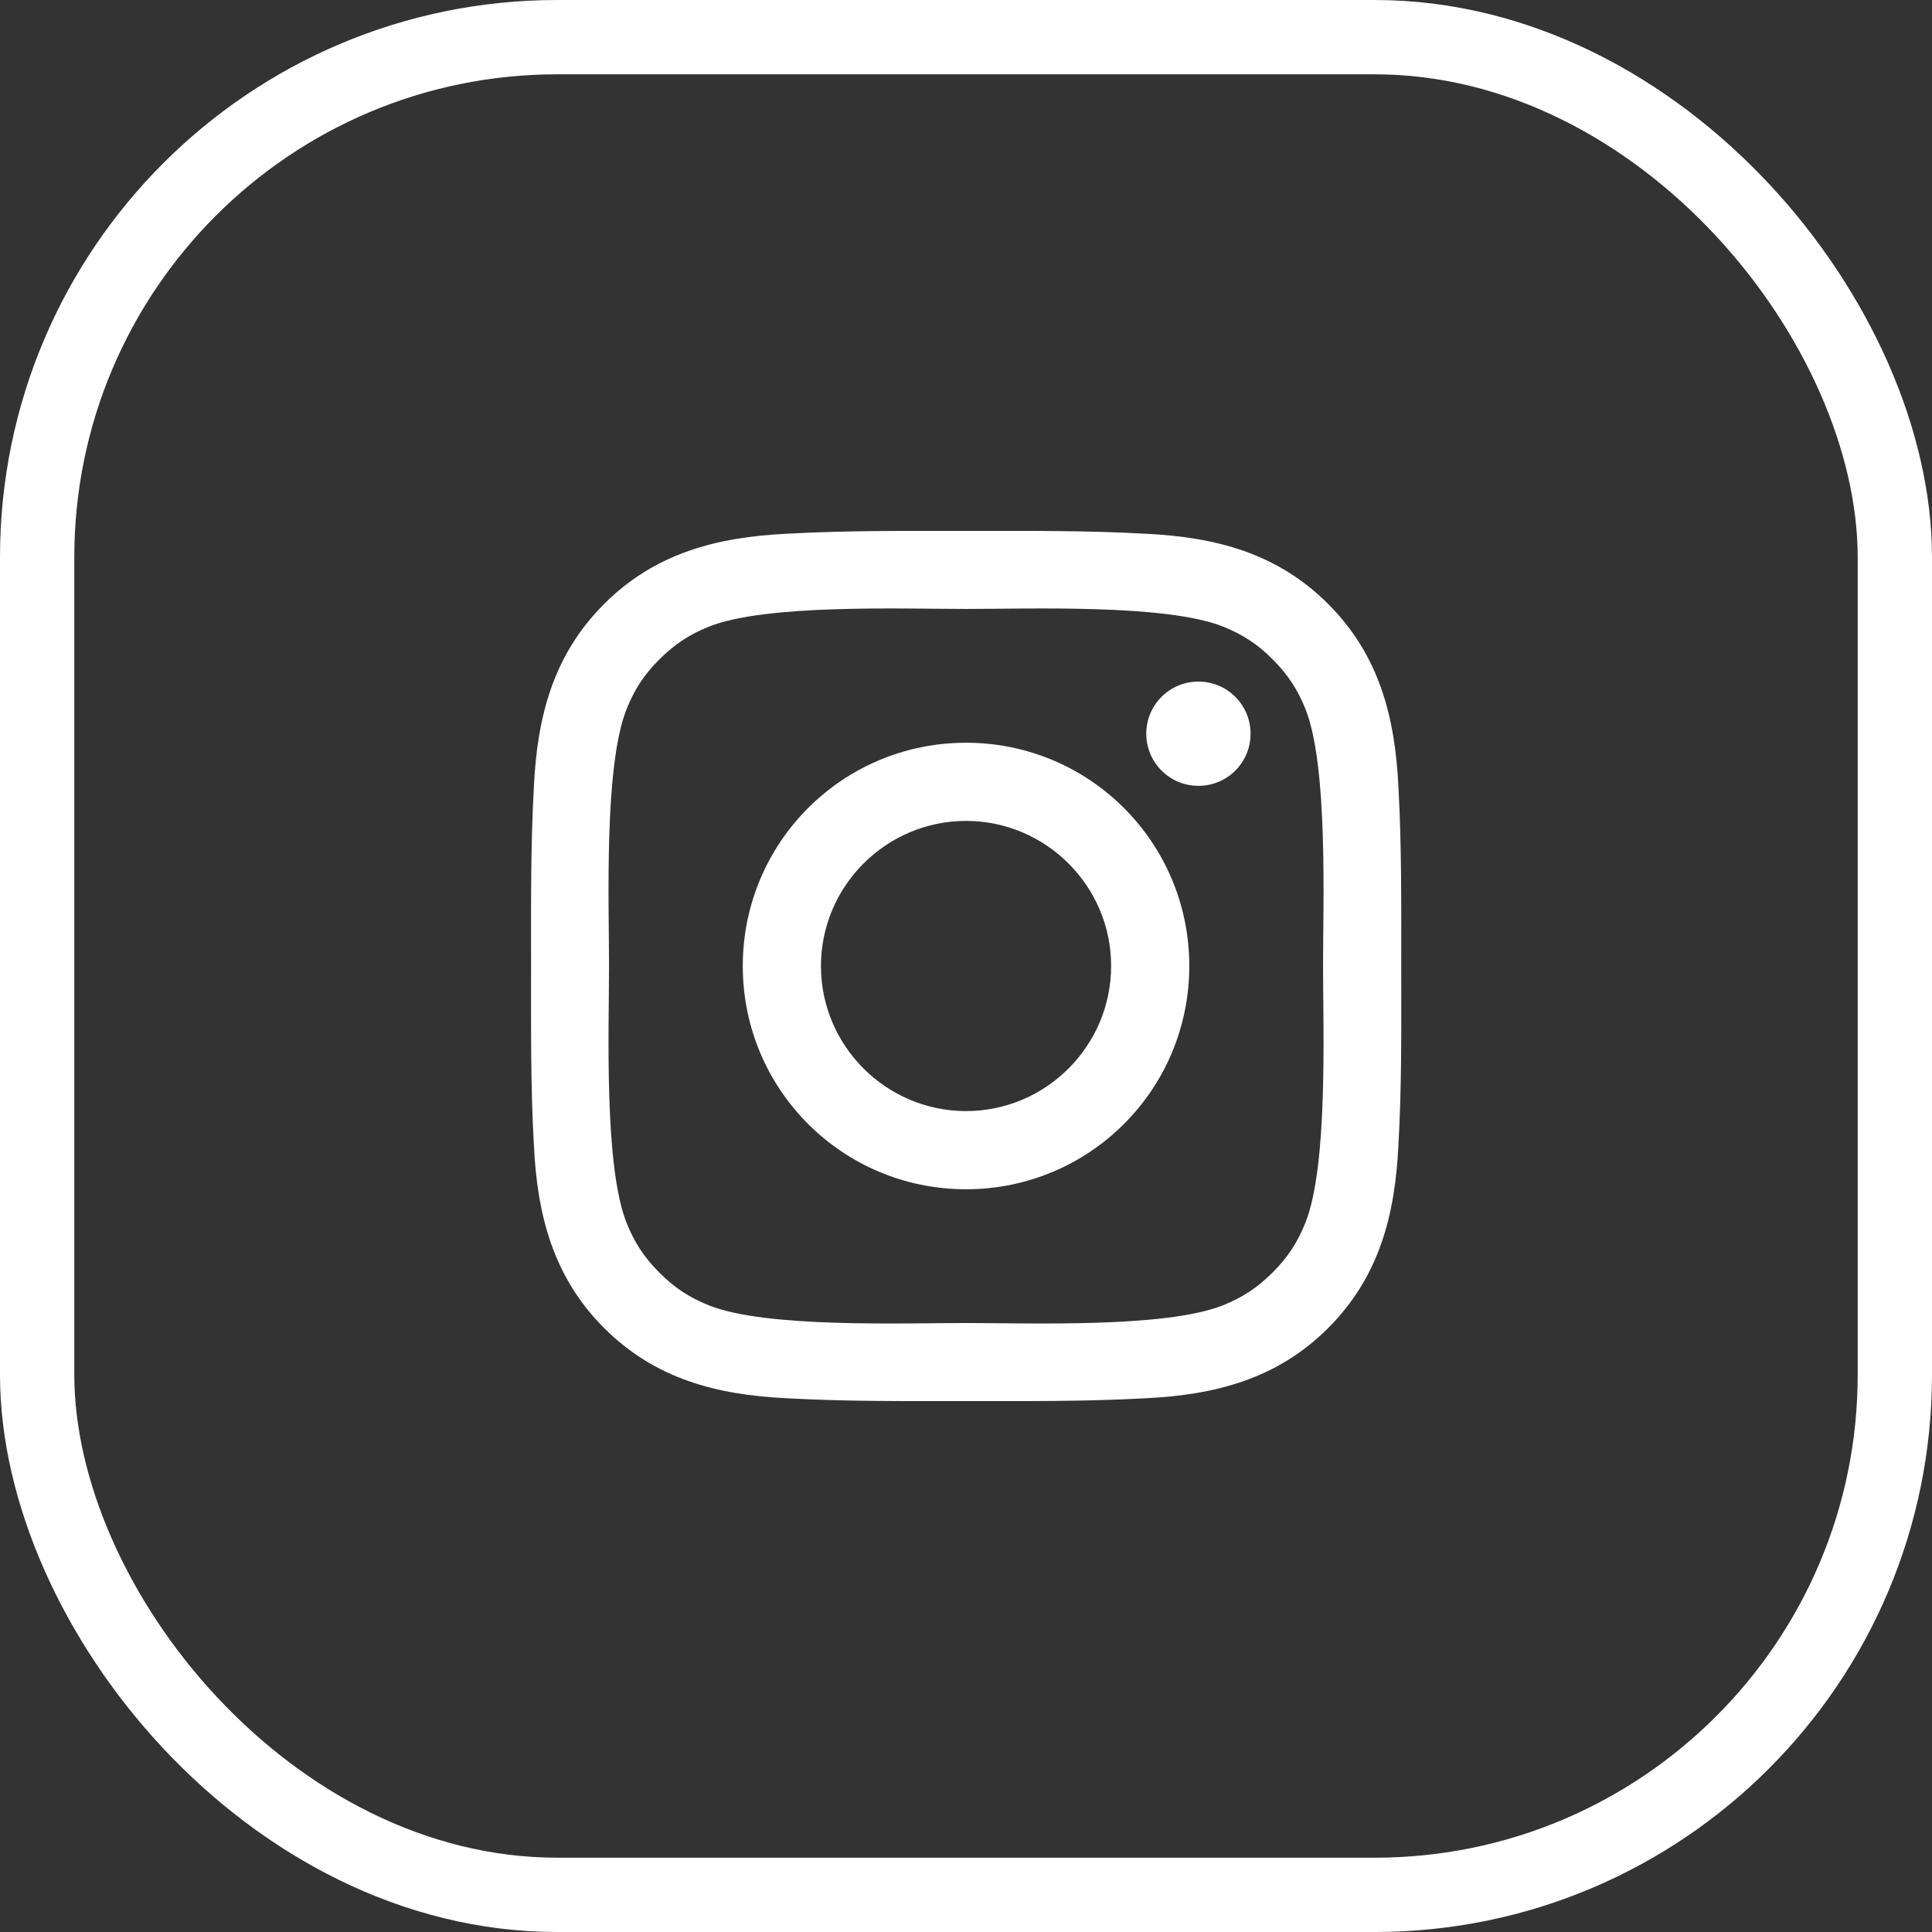 <svg width="52" height="52" viewBox="0 0 52 52" fill="none" xmlns="http://www.w3.org/2000/svg">
<rect x="0" y="0" width="52" height="52" fill="#333333" stroke="none"/>
<rect x="1" y="1" width="50" height="50" rx="14" stroke="white" stroke-width="2"/>
<path d="M26.001 19.991C22.676 19.991 19.992 22.675 19.992 26C19.992 29.325 22.676 32.009 26.001 32.009C29.326 32.009 32.01 29.325 32.01 26C32.01 22.675 29.326 19.991 26.001 19.991ZM26.001 29.905C23.851 29.905 22.096 28.15 22.096 26C22.096 23.849 23.851 22.095 26.001 22.095C28.151 22.095 29.906 23.849 29.906 26C29.906 28.15 28.151 29.905 26.001 29.905ZM32.256 18.345C31.479 18.345 30.852 18.972 30.852 19.748C30.852 20.524 31.479 21.151 32.256 21.151C33.032 21.151 33.659 20.527 33.659 19.748C33.659 19.564 33.623 19.381 33.553 19.211C33.482 19.04 33.379 18.886 33.249 18.755C33.118 18.625 32.963 18.521 32.793 18.451C32.623 18.381 32.44 18.344 32.256 18.345ZM37.714 26C37.714 24.383 37.728 22.78 37.638 21.166C37.547 19.291 37.119 17.627 35.748 16.256C34.374 14.882 32.713 14.457 30.838 14.366C29.221 14.275 27.618 14.29 26.004 14.29C24.387 14.29 22.784 14.275 21.17 14.366C19.295 14.457 17.631 14.885 16.26 16.256C14.886 17.63 14.461 19.291 14.37 21.166C14.279 22.783 14.294 24.386 14.294 26C14.294 27.614 14.279 29.22 14.37 30.834C14.461 32.709 14.889 34.373 16.26 35.744C17.634 37.118 19.295 37.543 21.17 37.634C22.787 37.724 24.39 37.71 26.004 37.71C27.621 37.71 29.224 37.724 30.838 37.634C32.713 37.543 34.377 37.115 35.748 35.744C37.122 34.37 37.547 32.709 37.638 30.834C37.731 29.22 37.714 27.617 37.714 26ZM35.136 32.908C34.922 33.441 34.664 33.84 34.251 34.25C33.838 34.663 33.442 34.921 32.909 35.135C31.368 35.747 27.709 35.609 26.001 35.609C24.293 35.609 20.631 35.747 19.09 35.138C18.556 34.924 18.158 34.666 17.748 34.253C17.335 33.84 17.077 33.444 16.863 32.911C16.254 31.367 16.392 27.708 16.392 26C16.392 24.292 16.254 20.63 16.863 19.089C17.077 18.556 17.335 18.157 17.748 17.747C18.161 17.337 18.556 17.076 19.09 16.862C20.631 16.253 24.293 16.39 26.001 16.39C27.709 16.39 31.371 16.253 32.912 16.862C33.445 17.076 33.844 17.334 34.254 17.747C34.667 18.16 34.925 18.556 35.139 19.089C35.748 20.63 35.61 24.292 35.61 26C35.61 27.708 35.748 31.367 35.136 32.908Z" fill="white"/>
</svg>
